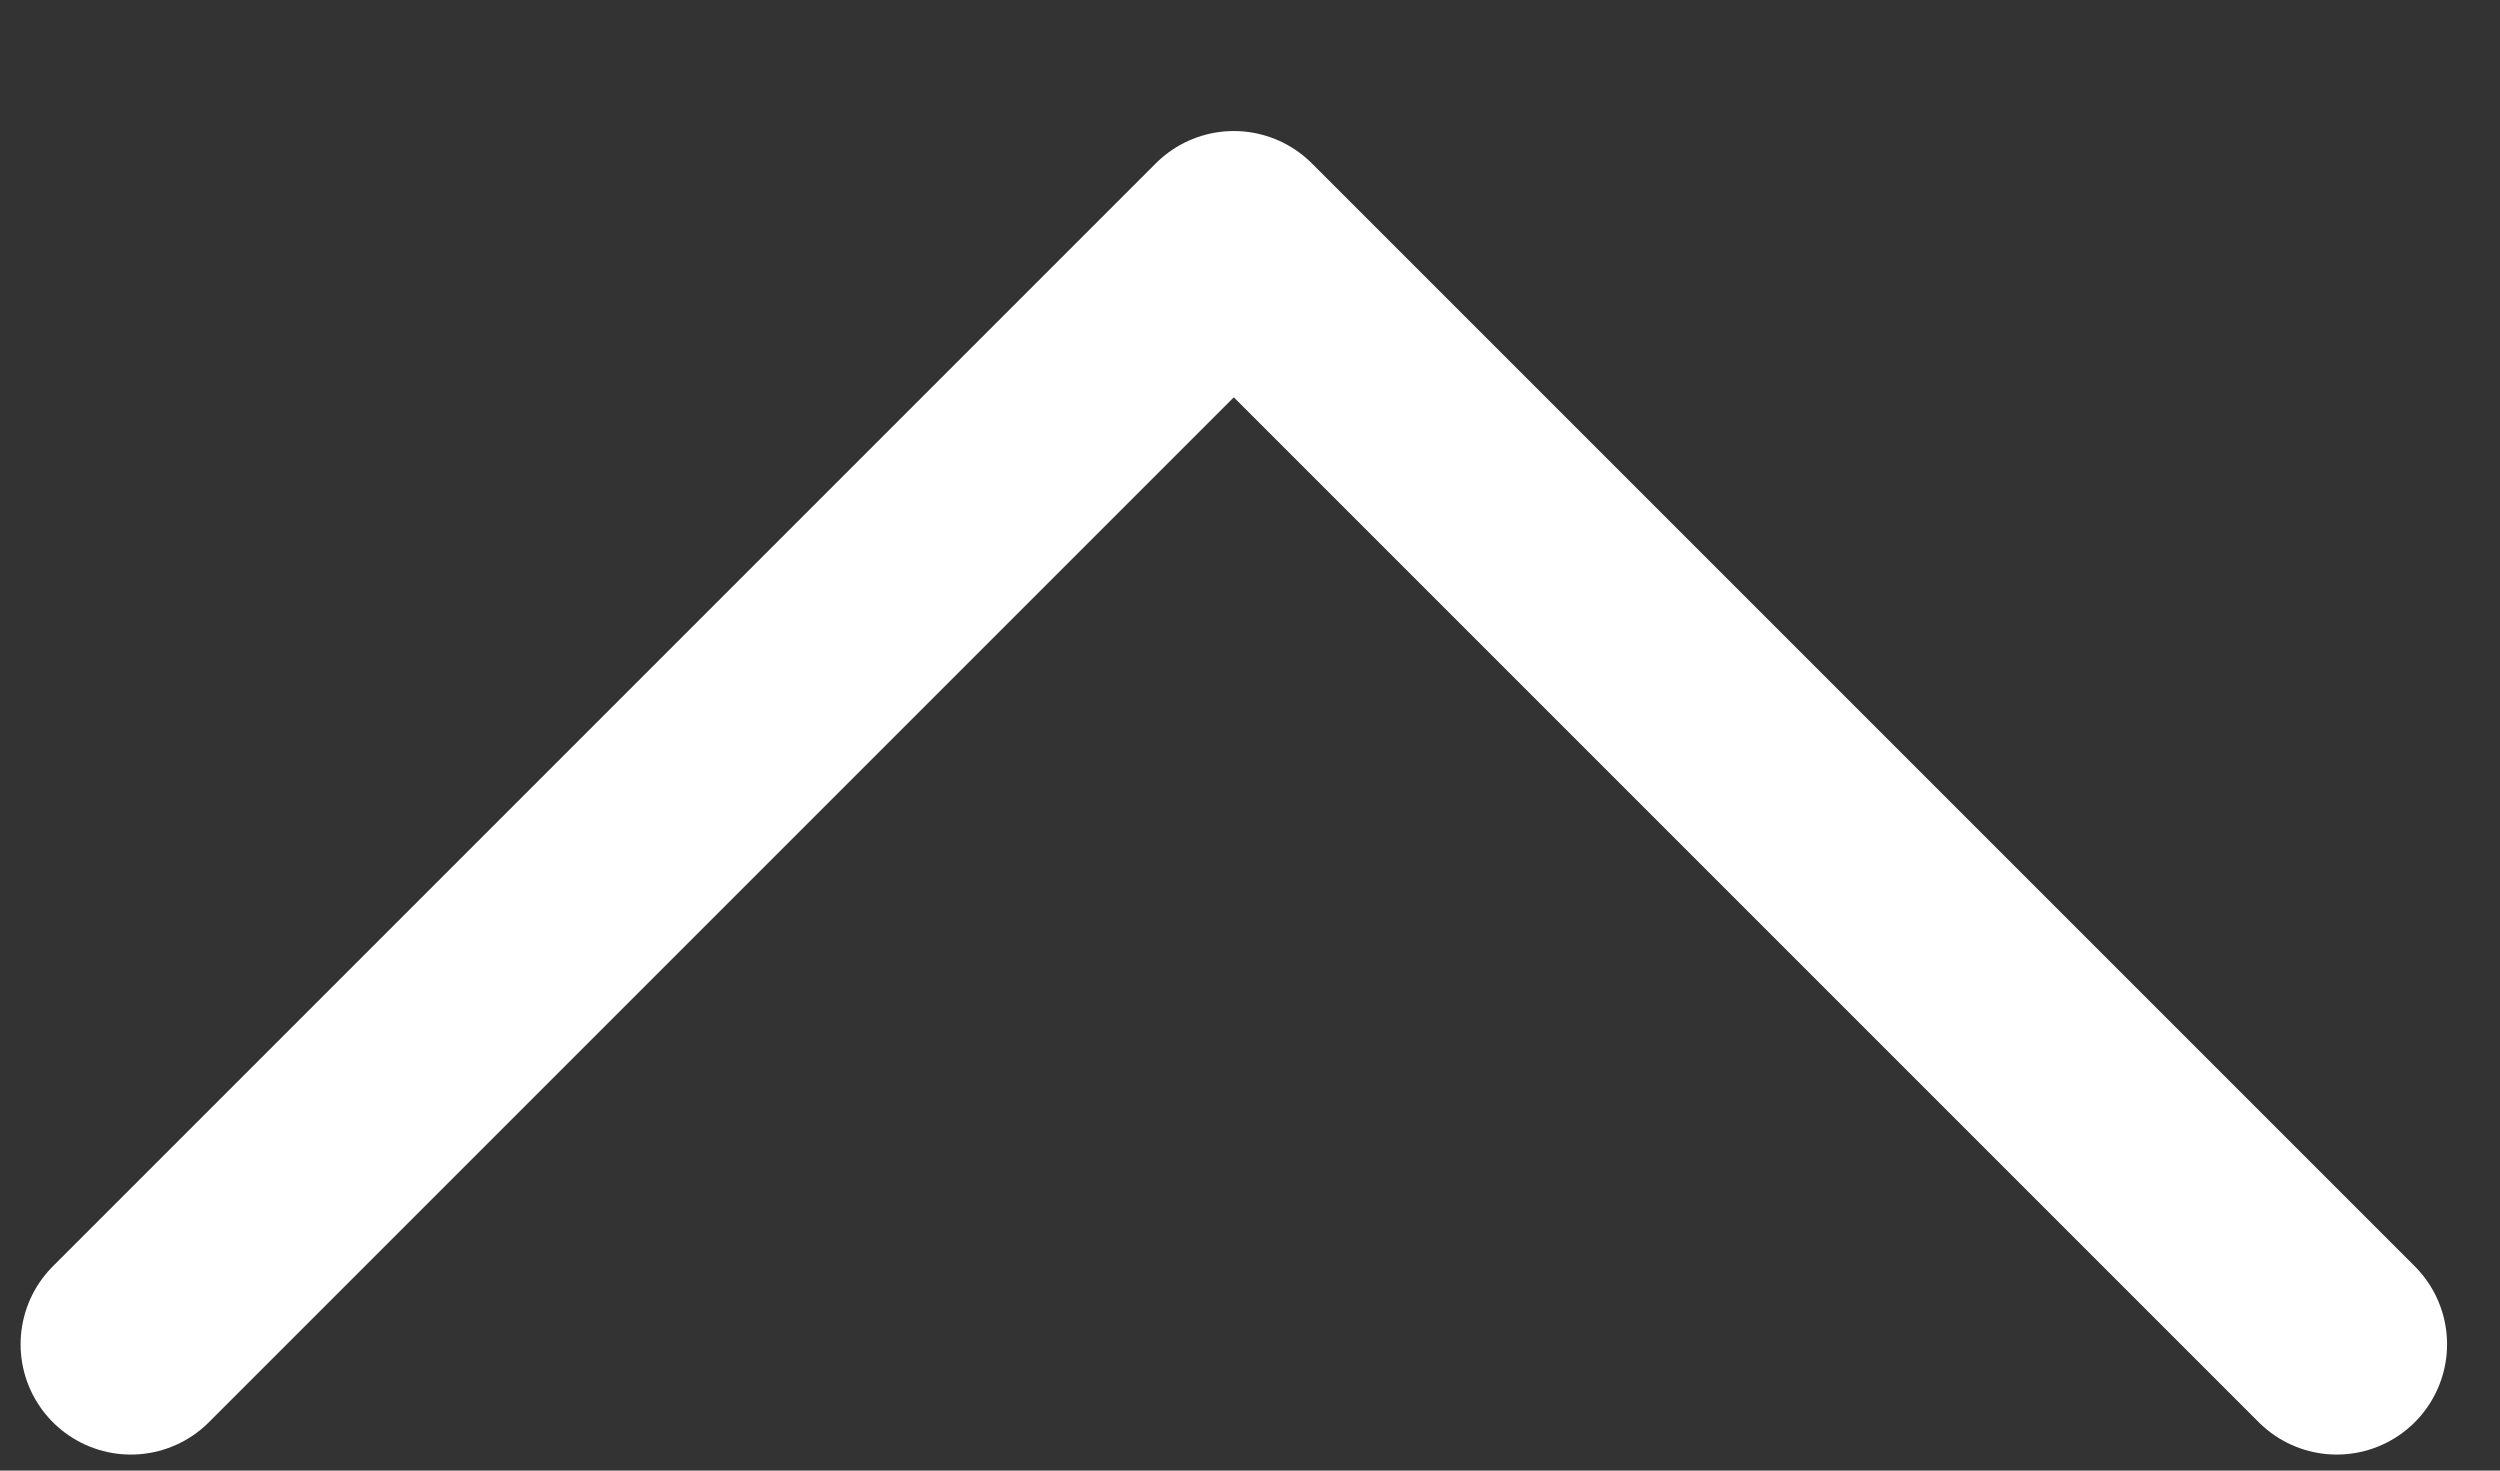 <svg width="17" height="10" viewBox="0 0 17 10" fill="none" xmlns="http://www.w3.org/2000/svg">
<rect x="0" y="0" width="17" height="10" fill="#333333" stroke="none"/>
<path d="M15.89 9.141L8.39 1.641L0.89 9.141" stroke="white" stroke-width="1.5" stroke-linecap="round" stroke-linejoin="round"/>
</svg>
